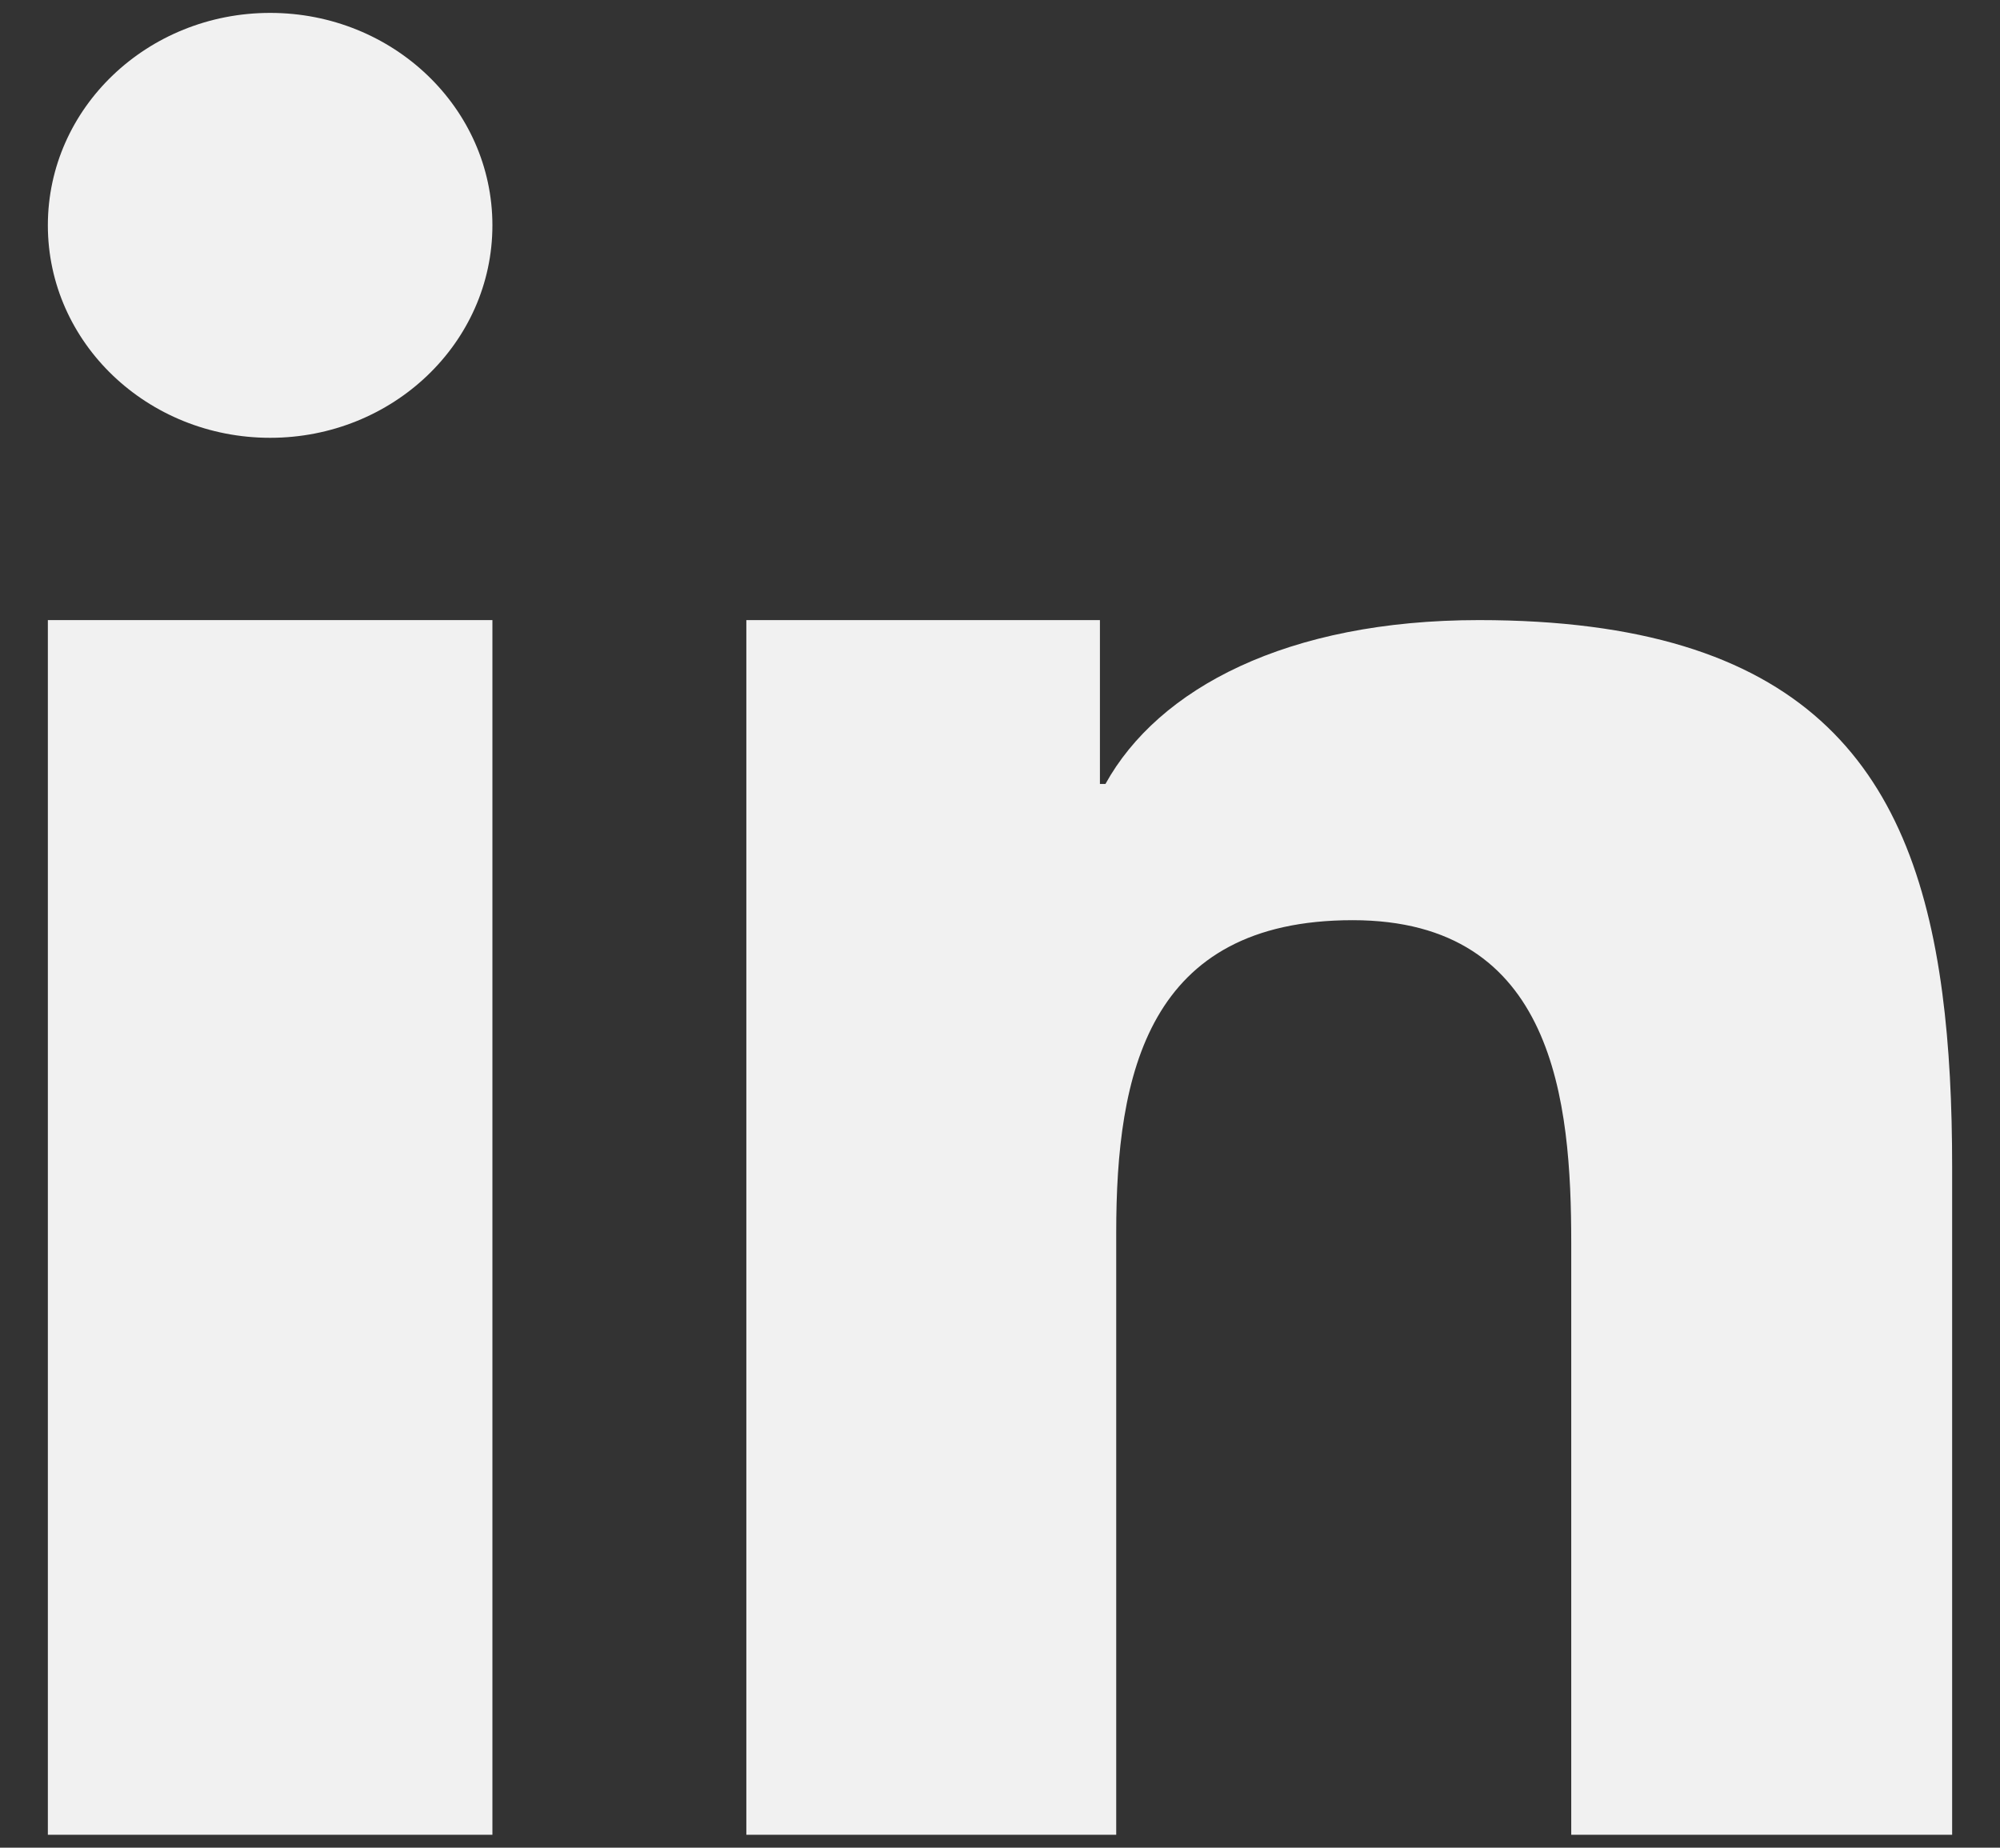 <svg id="Icons" xmlns="http://www.w3.org/2000/svg" viewBox="0 0 649.464 600"><rect x="0" y="0" width="649.464" height="600" fill="#333333" stroke="none"/><title>Icons contact [Convertido]</title><polygon points="15.541 306.002 15.541 595.81 159.9 595.81 159.9 282.736 159.9 201.365 15.541 201.365 15.541 306.002" style="fill:#f1f1f1;fill-rule:evenodd"/><path d="M87.725,4.19c-39.839,0-72.185,30.846-72.185,68.98,0,38.153,32.346,68.998,72.185,68.998,39.829,0,72.175-30.846,72.175-68.998,0-38.135-32.346-68.98-72.175-68.98Z" style="fill:#f1f1f1;fill-rule:evenodd"/><path d="M630.727,322.467c-9.781-74.376-45.429-121.102-150.457-121.102-62.296,0-104.122,22.174-121.298,53.215H357.181V201.365H242.362V595.81H362.471V400.235c0-51.501,10.18-101.422,76.774-101.422,65.694,0,70.986,59.002,70.986,104.832V595.81H633.924V379.072h0c0-20.265-.896-39.224-3.196-56.605Z" style="fill:#f1f1f1;fill-rule:evenodd"/></svg>